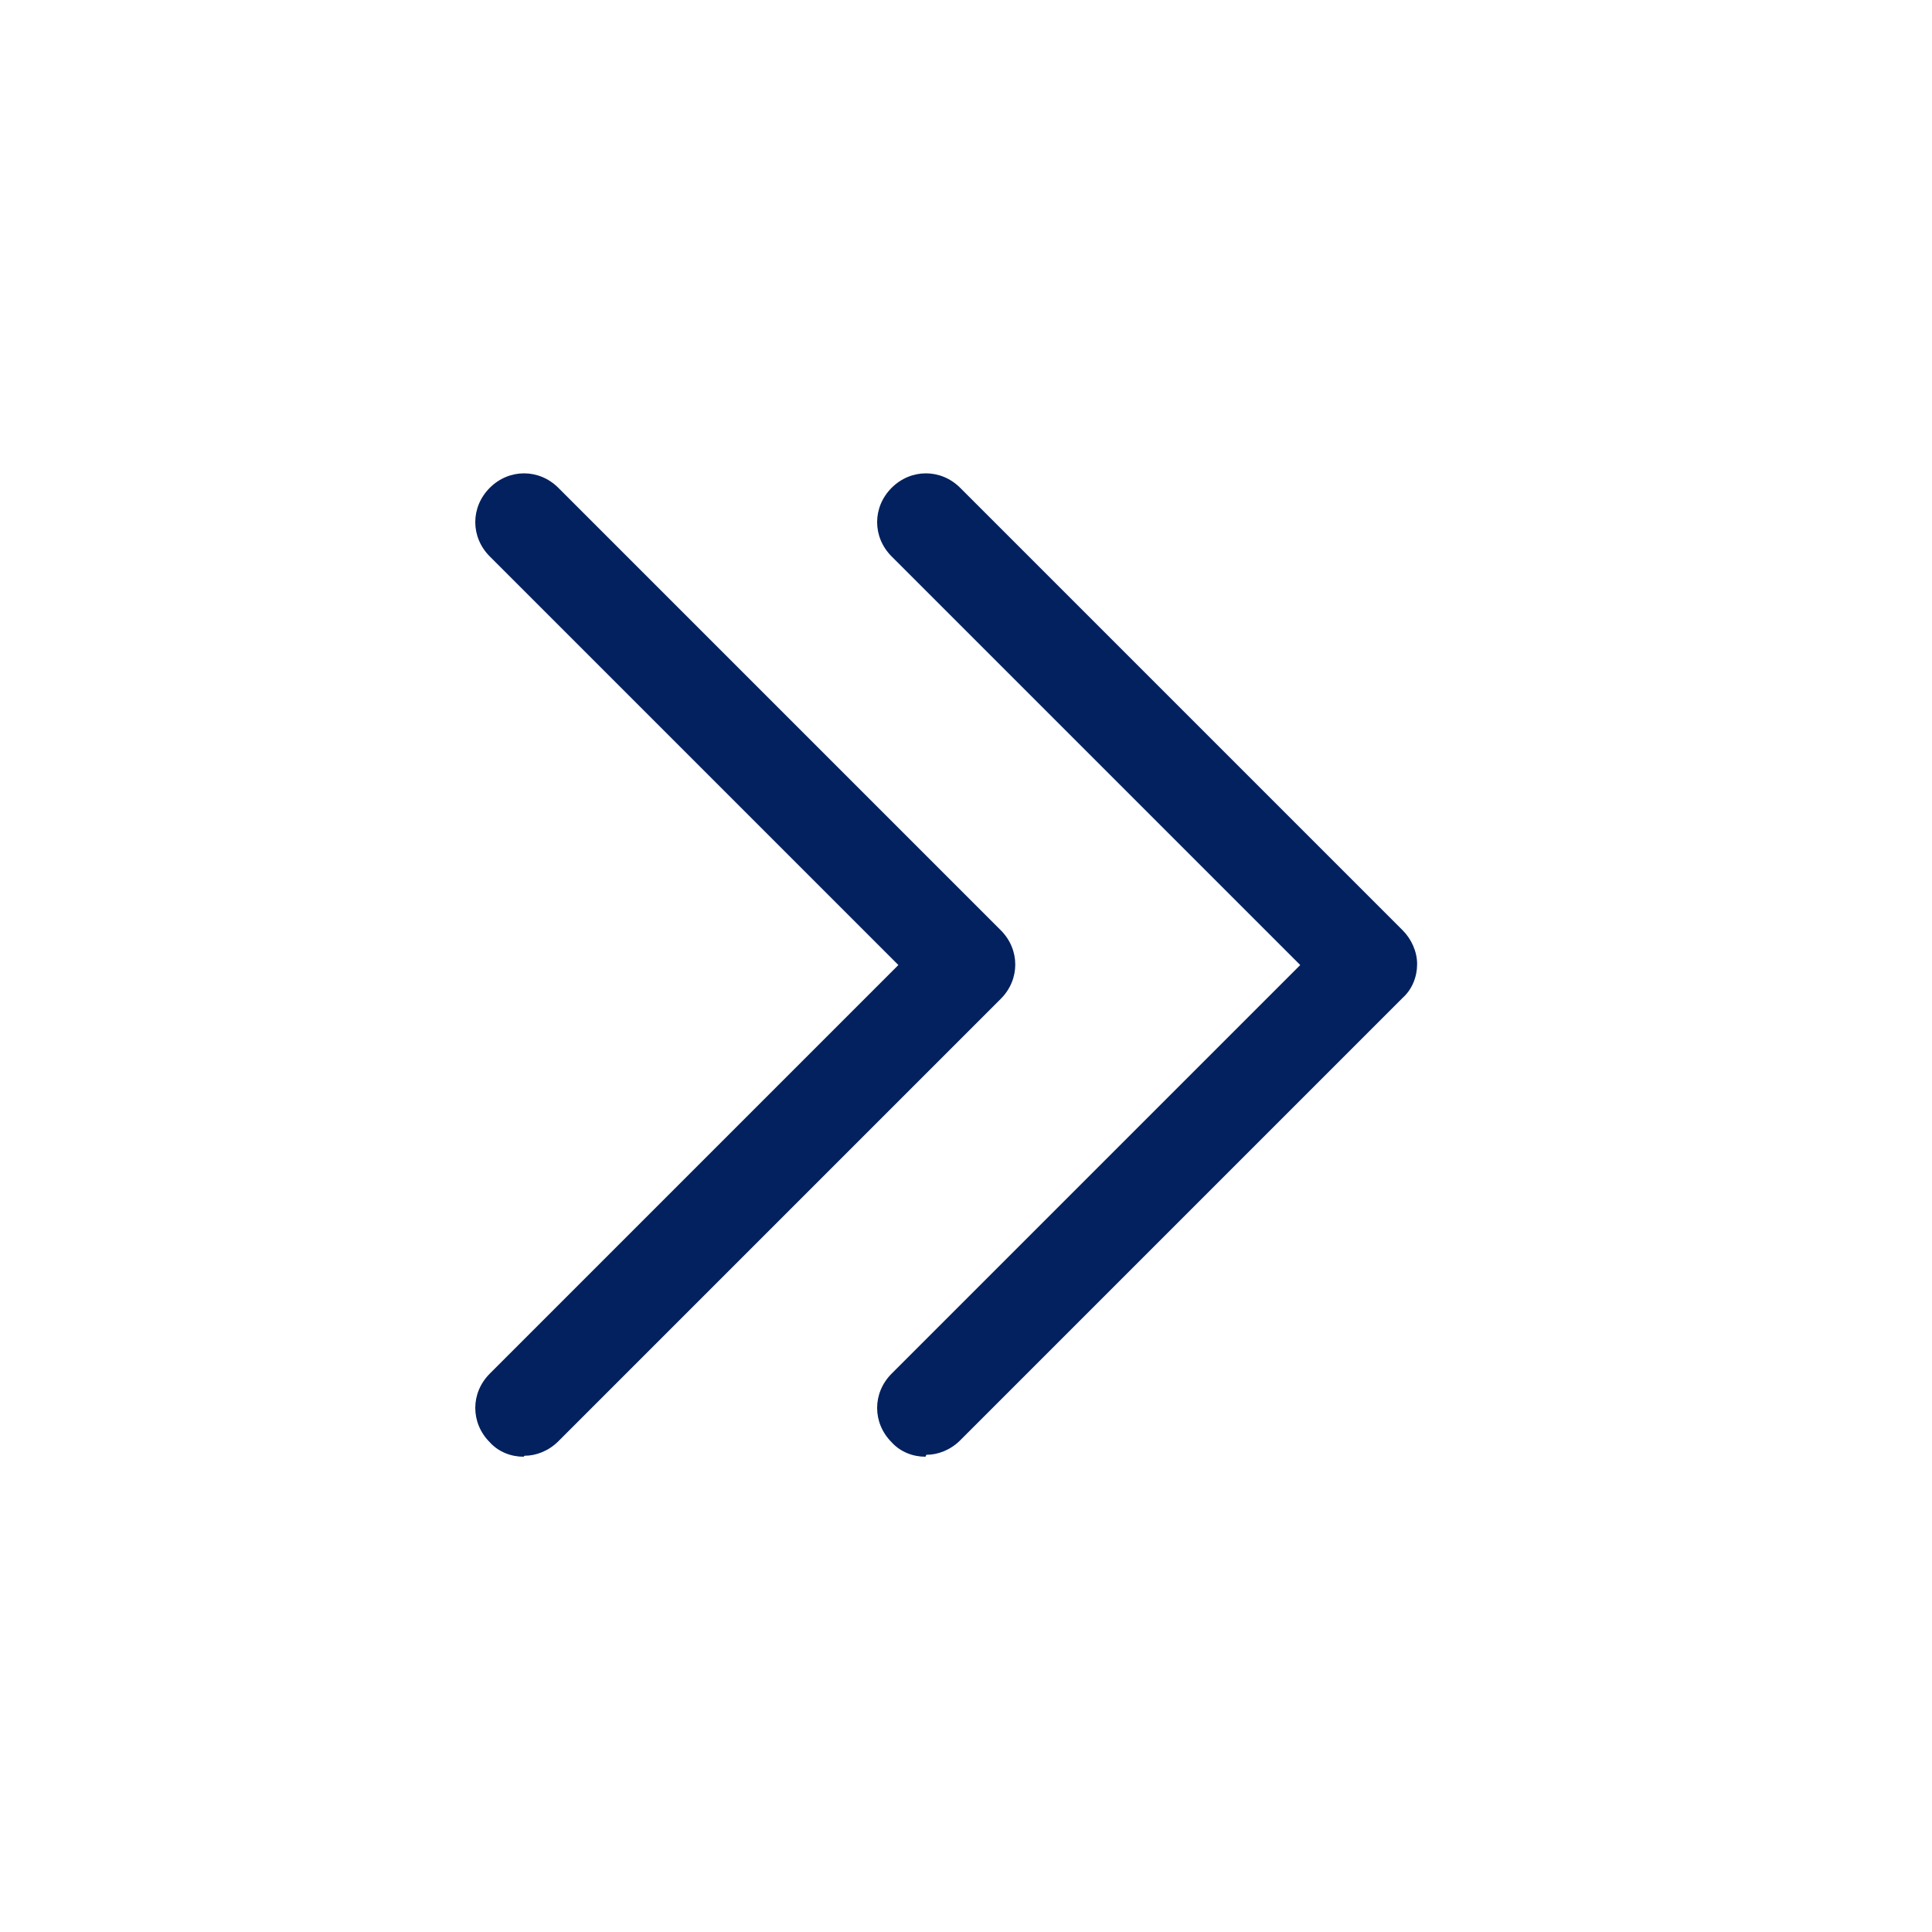 <?xml version="1.0" encoding="UTF-8"?><svg id="_レイヤー_2" xmlns="http://www.w3.org/2000/svg" viewBox="0 0 20 20"><defs><style>.cls-1{fill:none;}.cls-2{fill:#03215e;}</style></defs><g id="_レイヤー_1-2"><rect class="cls-1" width="20" height="20"/><path class="cls-2" d="m9.58,15.08c-.13,0-.26-.05-.35-.15-.2-.2-.2-.51,0-.71l4.23-4.23-4.23-4.23c-.2-.2-.2-.51,0-.71s.51-.2.71,0l4.58,4.58c.09.09.15.22.15.35s-.05.26-.15.35l-4.58,4.58c-.1.1-.23.15-.35.15Z"/><path class="cls-2" d="m5.42,15.08c-.13,0-.26-.05-.35-.15-.2-.2-.2-.51,0-.71l4.23-4.23-4.23-4.23c-.2-.2-.2-.51,0-.71s.51-.2.71,0l4.58,4.58c.2.2.2.51,0,.71l-4.58,4.58c-.1.1-.23.15-.35.15Z"/></g></svg>